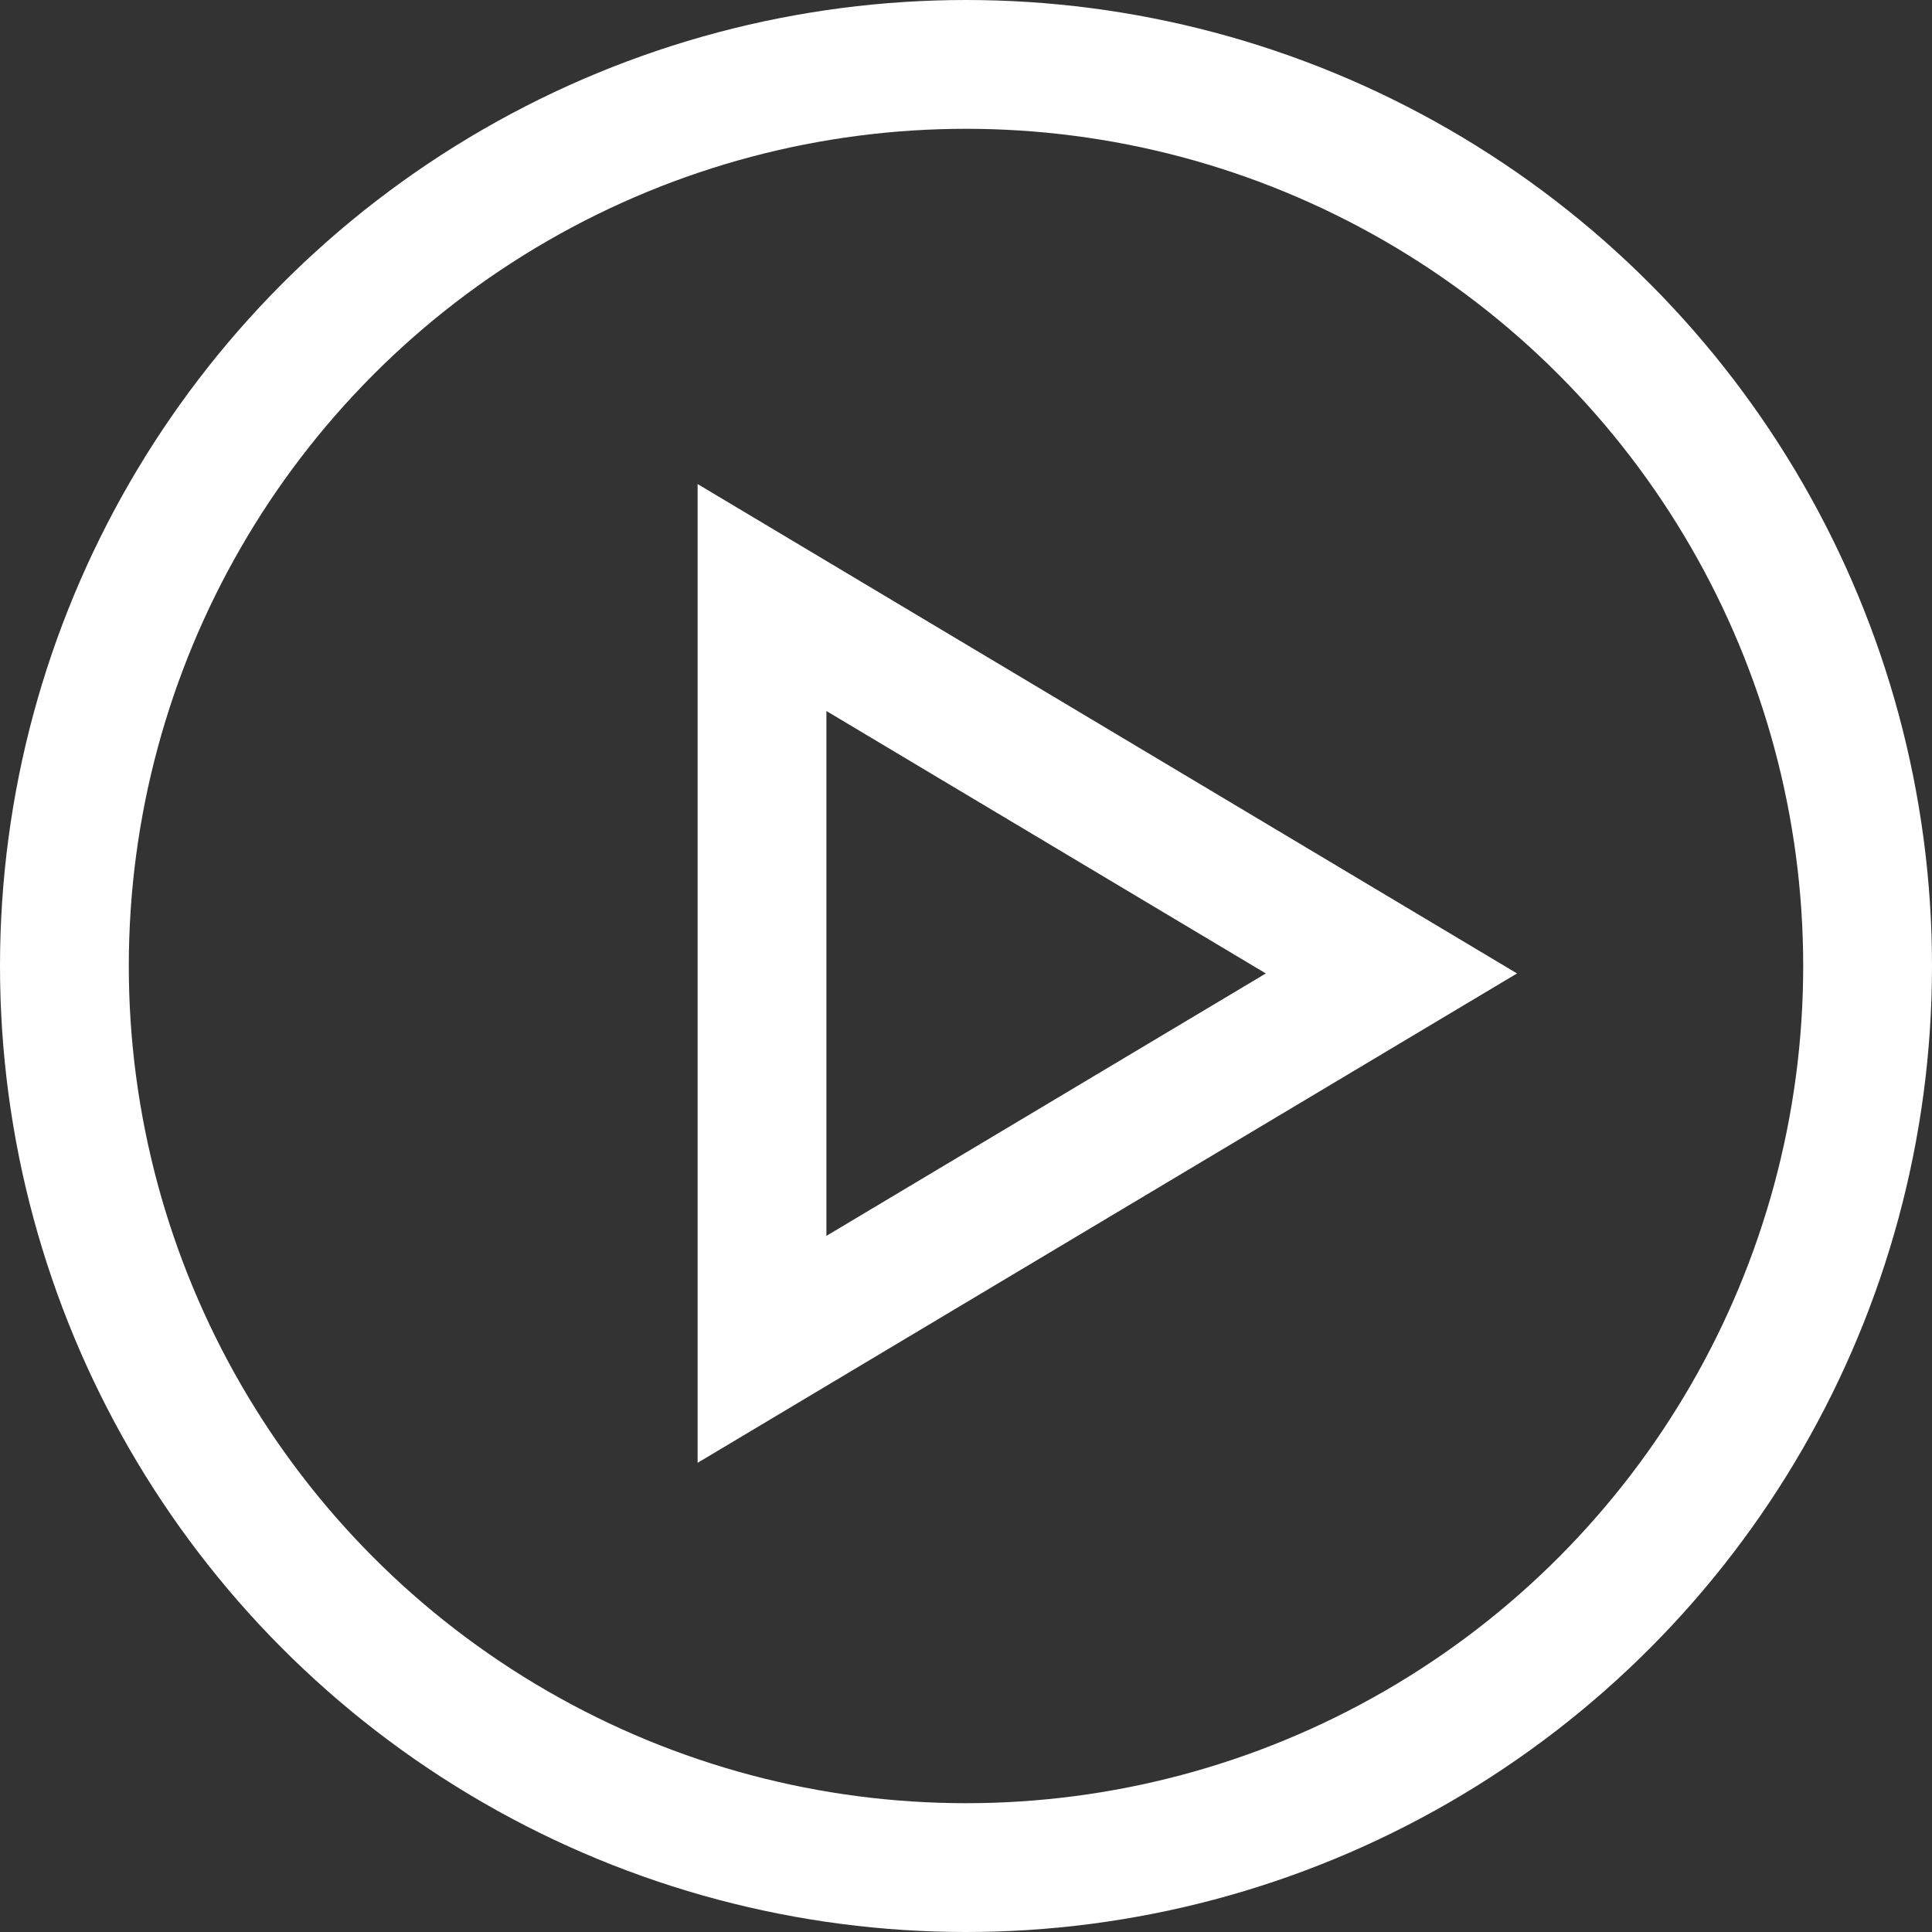 <svg width="60" height="60" viewBox="0 0 60 60" fill="none" xmlns="http://www.w3.org/2000/svg">
<rect x="0" y="0" width="60" height="60" fill="#333333" stroke="none"/>
<circle cx="30" cy="30" r="28" stroke="white" stroke-width="4"/>
<path d="M43.212 30.231L23.665 41.905L23.665 18.557L43.212 30.231Z" stroke="white" stroke-width="4"/>
</svg>
